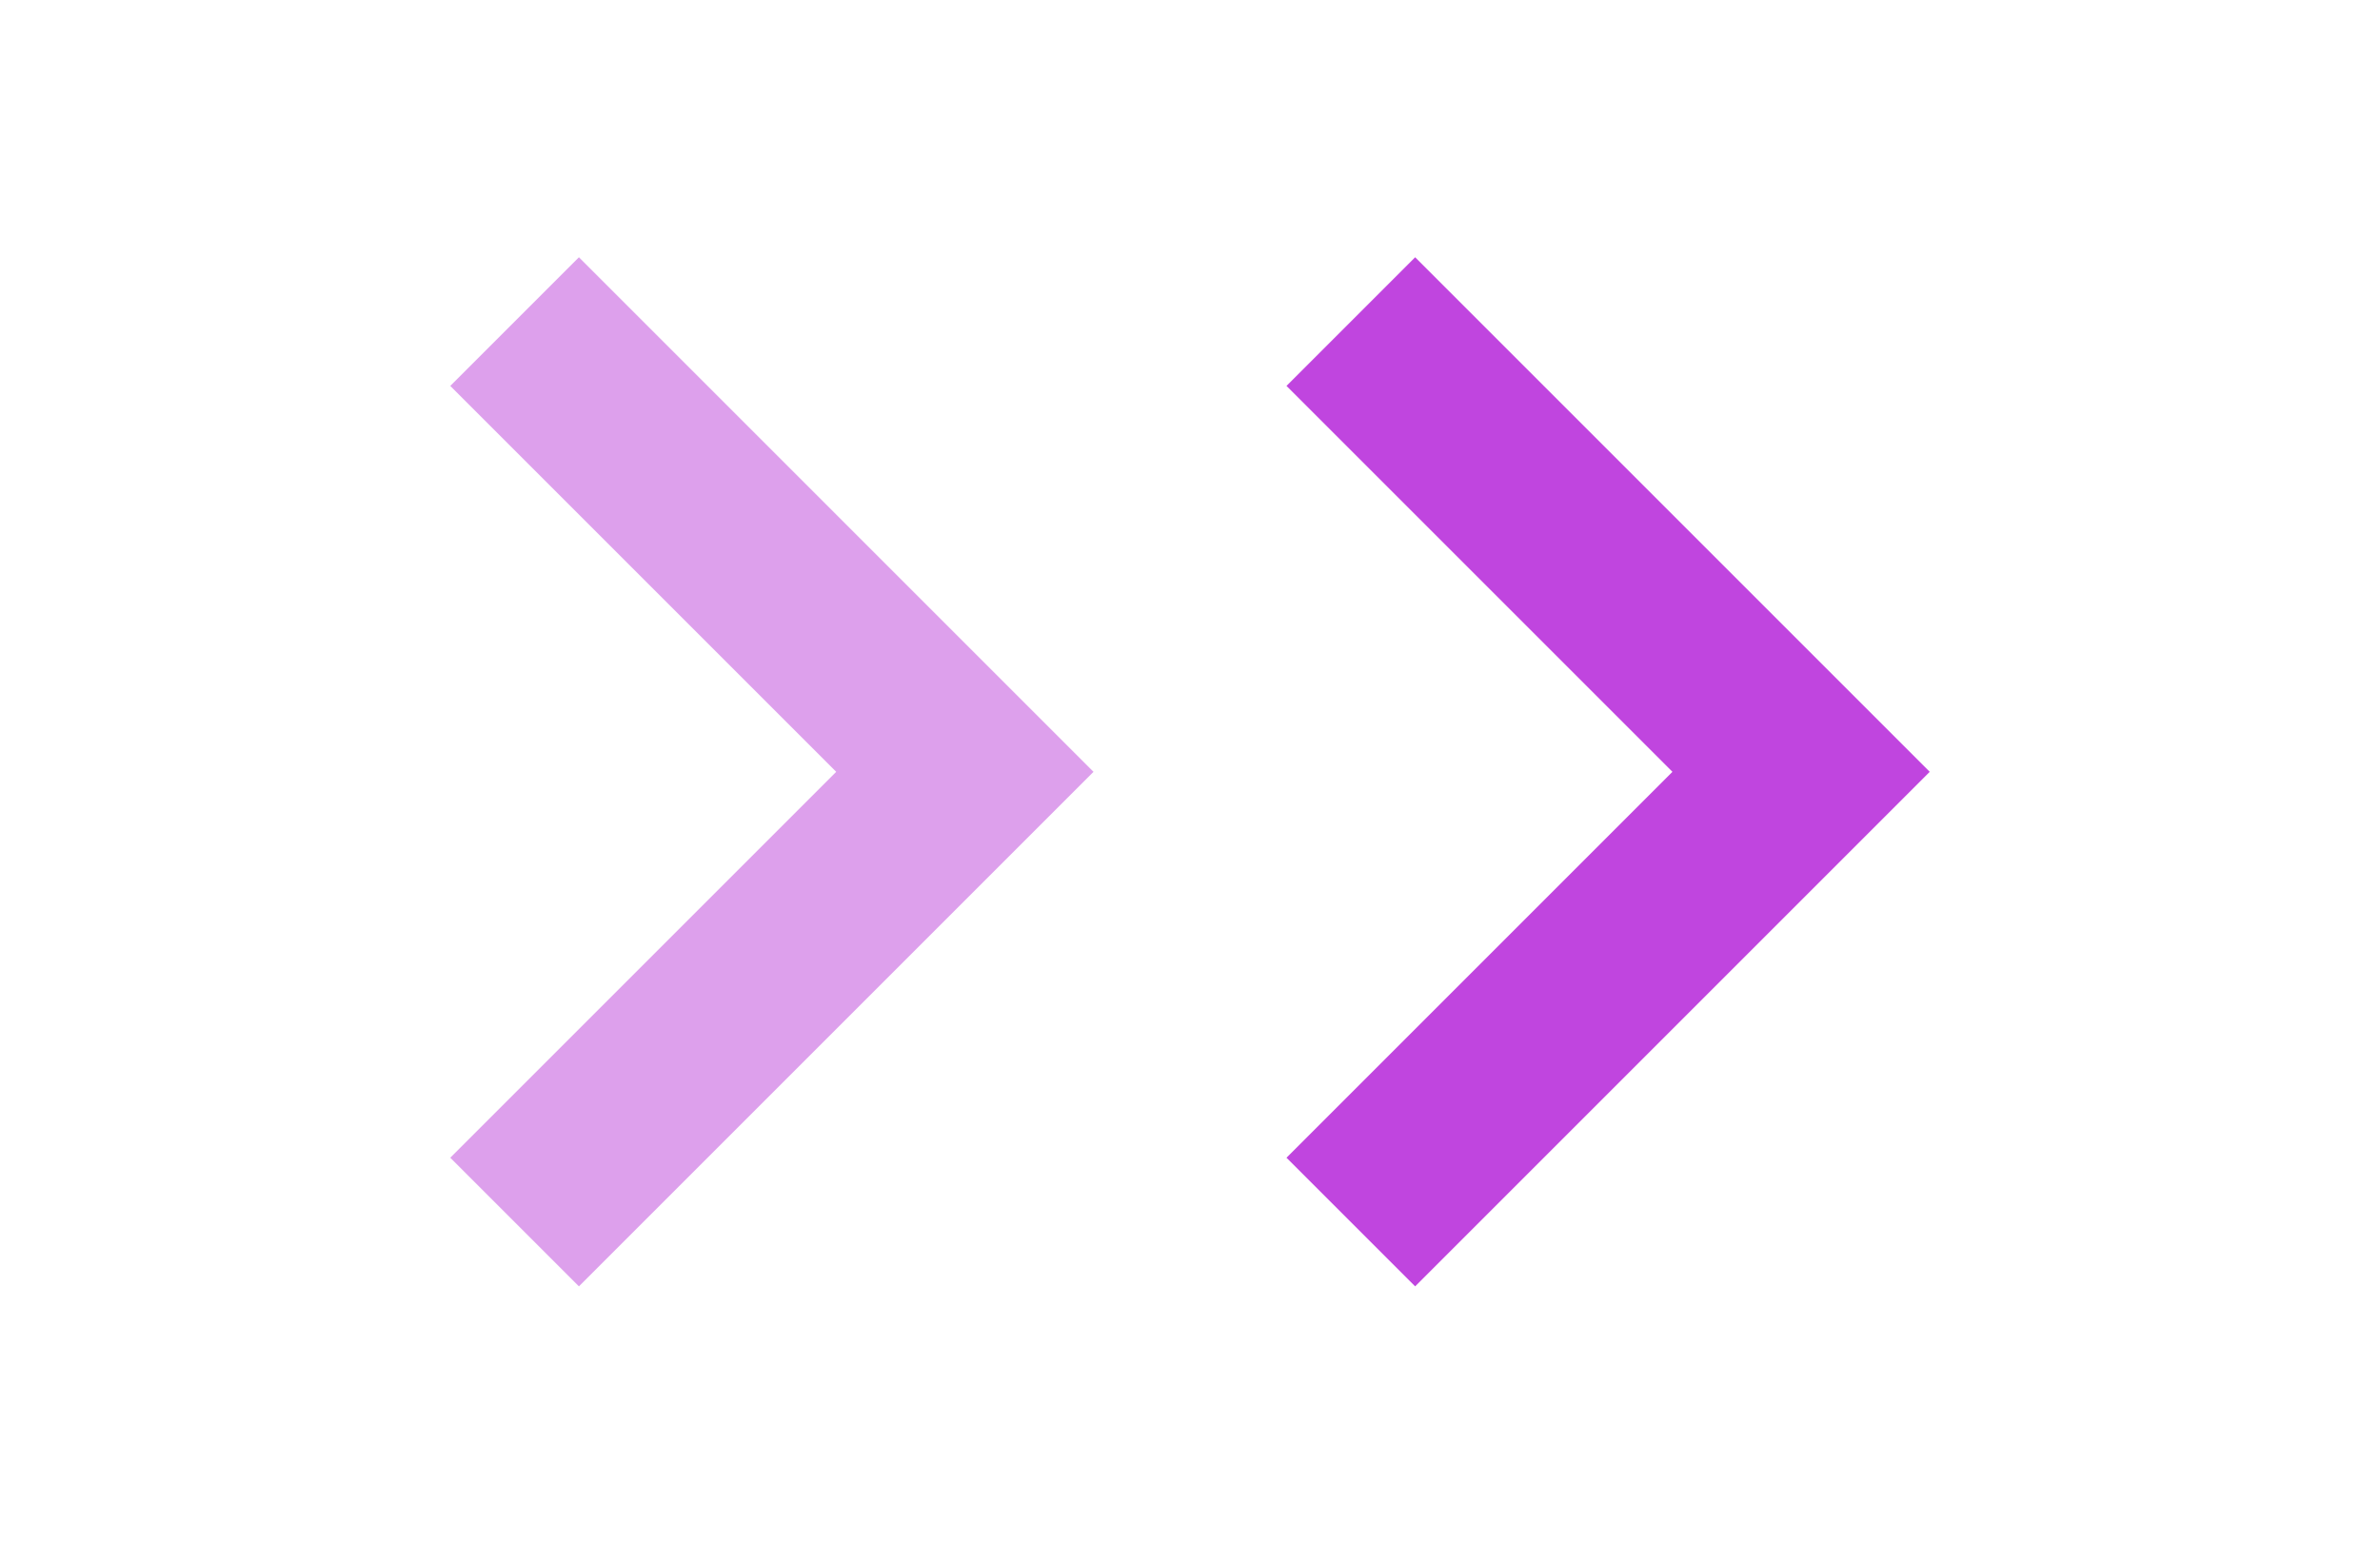 <?xml version="1.0" encoding="UTF-8"?> <svg xmlns="http://www.w3.org/2000/svg" width="37" height="24" viewBox="0 0 37 24" fill="none"><path fill-rule="evenodd" clip-rule="evenodd" d="M20 18L26 12L20 6L22 4L30 12L22 20L20 18Z" fill="#C045DF"></path><path fill-rule="evenodd" clip-rule="evenodd" d="M7 18L13 12L7 6L9 4L17 12L9 20L7 18Z" fill="#BC43DA" fill-opacity="0.5"></path></svg> 